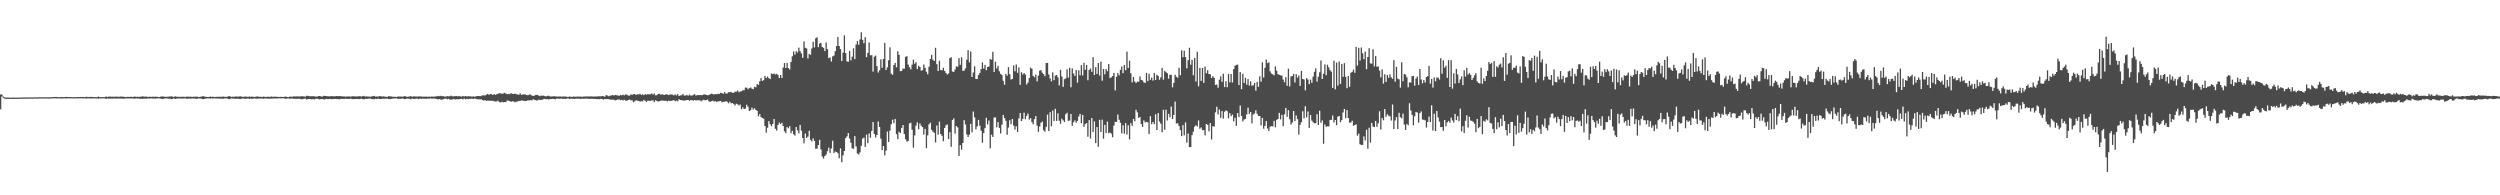 <?xml version="1.0" encoding="UTF-8"?>
<svg xmlns="http://www.w3.org/2000/svg" width="1920" height="150">
  <path d="M0 72.523h1v11.444H0zM1 72.624h1v1.473H1zM2 74.097h1v1.000H2zM3 74.733h1v1.000H3zM4 74.923h1v1.000H4zM5 74.978h1v1.000H5zM6 74.916h1v1.000H6zM7 74.991h1v1.000H7zM8 74.986h1v1.000H8zM9 74.973h1v1.000H9zM10 74.964h1v1.000H10zM11 74.952h1v1.000H11zM12 74.946h1v1.000H12zM13 74.909h1v1.000H13zM14 74.937h1v1.000H14zM15 74.911h1v1.000H15zM16 74.897h1v1.000H16zM17 74.863h1v1.000H17zM18 74.826h1v1.000H18zM19 74.831h1v1.000H19zM20 74.849h1v1.000H20zM21 74.818h1v1.000H21zM22 74.813h1v1.000H22zM23 74.790h1v1.000H23zM24 74.799h1v1.000H24zM25 74.805h1v1.000H25zM26 74.787h1v1.000H26zM27 74.717h1v1.000H27zM28 74.839h1v1.000H28zM29 74.762h1v1.000H29zM30 74.628h1v1.000H30zM31 74.666h1v1.000H31zM32 74.730h1v1.000H32zM33 74.590h1v1.000H33zM34 74.805h1v1.000H34zM35 74.641h1v1.000H35zM36 74.716h1v1.000H36zM37 74.716h1v1.000H37zM38 74.769h1v1.000H38zM39 74.633h1v1.000H39zM40 74.515h1v1.000H40zM41 74.528h1v1.000H41zM42 74.450h1v1.058H42zM43 74.465h1v1.124H43zM44 74.573h1v1.000H44zM45 74.585h1v1.000H45zM46 74.659h1v1.000H46zM47 74.436h1v1.188H47zM48 74.621h1v1.000H48zM49 74.530h1v1.000H49zM50 74.393h1v1.242H50zM51 74.461h1v1.089H51zM52 74.508h1v1.000H52zM53 74.559h1v1.000H53zM54 74.545h1v1.000H54zM55 74.647h1v1.000H55zM56 74.600h1v1.000H56zM57 74.588h1v1.000H57zM58 74.639h1v1.000H58zM59 74.480h1v1.072H59zM60 74.541h1v1.011H60zM61 74.535h1v1.000H61zM62 74.462h1v1.000H62zM63 74.501h1v1.045H63zM64 74.553h1v1.000H64zM65 74.563h1v1.000H65zM66 74.277h1v1.390H66zM67 74.562h1v1.000H67zM68 74.432h1v1.094H68zM69 74.403h1v1.205H69zM70 74.393h1v1.230H70zM71 74.510h1v1.054H71zM72 74.577h1v1.000H72zM73 74.603h1v1.000H73zM74 74.649h1v1.000H74zM75 74.127h1v1.658H75zM76 74.567h1v1.000H76zM77 74.623h1v1.000H77zM78 74.571h1v1.000H78zM79 74.589h1v1.000H79zM80 74.528h1v1.020H80zM81 74.064h1v1.920H81zM82 74.460h1v1.143H82zM83 74.175h1v1.562H83zM84 74.126h1v1.646H84zM85 74.310h1v1.418H85zM86 74.230h1v1.524H86zM87 74.312h1v1.321H87zM88 74.313h1v1.361H88zM89 74.134h1v1.573H89zM90 74.281h1v1.365H90zM91 74.320h1v1.374H91zM92 74.211h1v1.488H92zM93 74.141h1v1.647H93zM94 74.314h1v1.480H94zM95 74.354h1v1.432H95zM96 74.542h1v1.011H96zM97 74.384h1v1.199H97zM98 74.364h1v1.308H98zM99 74.427h1v1.072H99zM100 74.254h1v1.450H100zM101 74.429h1v1.093H101zM102 74.414h1v1.290H102zM103 74.110h1v1.656H103zM104 74.394h1v1.159H104zM105 74.273h1v1.408H105zM106 74.375h1v1.247H106zM107 74.289h1v1.611H107zM108 74.231h1v1.629H108zM109 73.946h1v1.957H109zM110 74.169h1v1.612H110zM111 74.262h1v1.453H111zM112 74.169h1v1.639H112zM113 74.422h1v1.125H113zM114 74.285h1v1.420H114zM115 74.296h1v1.296H115zM116 74.381h1v1.175H116zM117 74.191h1v1.550H117zM118 74.399h1v1.261H118zM119 74.179h1v1.596H119zM120 74.364h1v1.165H120zM121 74.433h1v1.110H121zM122 74.529h1v1.057H122zM123 74.143h1v1.585H123zM124 74.061h1v1.960H124zM125 74.103h1v1.860H125zM126 74.283h1v1.307H126zM127 74.336h1v1.277H127zM128 74.314h1v1.315H128zM129 74.214h1v1.616H129zM130 74.072h1v1.696H130zM131 73.998h1v2.120H131zM132 74.117h1v1.861H132zM133 74.509h1v1.000H133zM134 73.909h1v2.138H134zM135 74.244h1v1.527H135zM136 74.317h1v1.294H136zM137 74.390h1v1.221H137zM138 74.299h1v1.344H138zM139 74.377h1v1.347H139zM140 74.256h1v1.448H140zM141 74.347h1v1.237H141zM142 74.400h1v1.169H142zM143 74.179h1v1.693H143zM144 74.202h1v1.583H144zM145 74.336h1v1.332H145zM146 74.178h1v1.640H146zM147 74.433h1v1.147H147zM148 74.256h1v1.407H148zM149 74.217h1v1.417H149zM150 74.218h1v1.705H150zM151 74.181h1v1.663H151zM152 74.486h1v1.056H152zM153 74.383h1v1.278H153zM154 74.210h1v1.538H154zM155 74.007h1v2.083H155zM156 73.823h1v2.303H156zM157 74.361h1v1.400H157zM158 74.340h1v1.307H158zM159 74.483h1v1.031H159zM160 74.455h1v1.139H160zM161 74.144h1v1.587H161zM162 74.400h1v1.050H162zM163 74.292h1v1.414H163zM164 74.460h1v1.000H164zM165 74.436h1v1.160H165zM166 74.358h1v1.271H166zM167 74.341h1v1.267H167zM168 74.285h1v1.504H168zM169 74.344h1v1.377H169zM170 74.273h1v1.522H170zM171 74.155h1v1.677H171zM172 74.363h1v1.214H172zM173 74.389h1v1.207H173zM174 74.317h1v1.328H174zM175 73.907h1v2.192H175zM176 73.773h1v2.398H176zM177 74.466h1v1.066H177zM178 74.230h1v1.485H178zM179 74.284h1v1.454H179zM180 74.183h1v1.620H180zM181 74.025h1v1.914H181zM182 74.257h1v1.465H182zM183 74.151h1v1.796H183zM184 73.943h1v2.205H184zM185 74.179h1v1.587H185zM186 74.370h1v1.311H186zM187 74.250h1v1.496H187zM188 74.148h1v1.776H188zM189 74.257h1v1.511H189zM190 74.383h1v1.232H190zM191 74.101h1v1.828H191zM192 74.325h1v1.392H192zM193 74.151h1v1.783H193zM194 74.320h1v1.386H194zM195 74.421h1v1.090H195zM196 74.235h1v1.603H196zM197 74.056h1v1.786H197zM198 74.229h1v1.507H198zM199 74.355h1v1.325H199zM200 74.332h1v1.331H200zM201 74.451h1v1.222H201zM202 74.134h1v1.747H202zM203 74.394h1v1.166H203zM204 74.382h1v1.294H204zM205 74.292h1v1.427H205zM206 74.275h1v1.430H206zM207 74.384h1v1.401H207zM208 74.096h1v1.650H208zM209 74.340h1v1.308H209zM210 74.260h1v1.315H210zM211 74.251h1v1.415H211zM212 74.364h1v1.299H212zM213 74.403h1v1.152H213zM214 74.467h1v1.018H214zM215 74.345h1v1.244H215zM216 74.415h1v1.042H216zM217 74.521h1v1.000H217zM218 74.313h1v1.281H218zM219 74.154h1v1.804H219zM220 74.471h1v1.162H220zM221 74.550h1v1.000H221zM222 74.207h1v1.645H222zM223 74.247h1v1.468H223zM224 74.280h1v1.375H224zM225 74.023h1v1.807H225zM226 74.107h1v1.750H226zM227 74.029h1v1.833H227zM228 73.978h1v1.899H228zM229 74.080h1v1.701H229zM230 74.100h1v1.846H230zM231 73.903h1v2.397H231zM232 73.971h1v2.223H232zM233 74.011h1v1.842H233zM234 74.242h1v1.475H234zM235 73.558h1v2.889H235zM236 73.586h1v2.517H236zM237 73.866h1v2.175H237zM238 73.938h1v2.201H238zM239 73.859h1v2.491H239zM240 73.859h1v2.159H240zM241 73.965h1v2.401H241zM242 74.161h1v1.710H242zM243 74.195h1v1.569H243zM244 73.840h1v2.288H244zM245 73.707h1v2.579H245zM246 73.983h1v2.109H246zM247 74.245h1v1.831H247zM248 73.555h1v2.780H248zM249 73.699h1v2.640H249zM250 73.704h1v2.296H250zM251 73.944h1v2.156H251zM252 73.935h1v2.199H252zM253 74.012h1v1.960H253zM254 73.723h1v2.470H254zM255 73.934h1v2.187H255zM256 73.936h1v2.031H256zM257 73.940h1v2.059H257zM258 73.719h1v2.378H258zM259 73.941h1v2.099H259zM260 73.766h1v2.549H260zM261 73.854h1v2.083H261zM262 74.007h1v1.955H262zM263 74.042h1v1.874H263zM264 74.015h1v1.958H264zM265 74.242h1v1.461H265zM266 74.056h1v1.965H266zM267 74.086h1v1.827H267zM268 74.102h1v1.878H268zM269 74.198h1v1.467H269zM270 73.909h1v2.218H270zM271 73.919h1v2.232H271zM272 74.012h1v2.043H272zM273 74.046h1v1.971H273zM274 74.029h1v1.894H274zM275 73.928h1v2.210H275zM276 73.852h1v2.158H276zM277 74.180h1v1.595H277zM278 73.859h1v2.226H278zM279 73.646h1v2.694H279zM280 74.228h1v1.711H280zM281 73.941h1v1.961H281zM282 74.196h1v1.693H282zM283 74.125h1v1.568H283zM284 74.224h1v1.537H284zM285 74.085h1v1.961H285zM286 73.824h1v2.288H286zM287 73.627h1v2.594H287zM288 74.201h1v1.608H288zM289 74.073h1v2.033H289zM290 74.157h1v1.555H290zM291 73.833h1v2.261H291zM292 73.893h1v2.128H292zM293 74.207h1v1.653H293zM294 73.994h1v1.809H294zM295 74.134h1v1.710H295zM296 74.336h1v1.439H296zM297 74.361h1v1.384H297zM298 73.846h1v2.179H298zM299 73.969h1v2.146H299zM300 74.102h1v1.821H300zM301 74.306h1v1.417H301zM302 74.365h1v1.283H302zM303 74.283h1v1.294H303zM304 74.453h1v1.066H304zM305 74.115h1v1.802H305zM306 74.114h1v1.712H306zM307 74.112h1v1.835H307zM308 74.200h1v1.504H308zM309 74.257h1v1.364H309zM310 73.847h1v2.282H310zM311 73.947h1v2.132H311zM312 74.424h1v1.209H312zM313 74.196h1v1.654H313zM314 74.119h1v1.712H314zM315 73.740h1v2.520H315zM316 74.368h1v1.359H316zM317 73.996h1v1.941H317zM318 74.018h1v1.966H318zM319 74.164h1v1.618H319zM320 74.116h1v1.570H320zM321 74.084h1v2.082H321zM322 74.052h1v1.676H322zM323 74.090h1v1.780H323zM324 74.219h1v1.536H324zM325 74.193h1v1.563H325zM326 74.224h1v1.580H326zM327 74.194h1v1.748H327zM328 74.268h1v1.345H328zM329 74.206h1v1.660H329zM330 74.292h1v1.253H330zM331 74.118h1v1.631H331zM332 74.201h1v1.585H332zM333 74.239h1v1.456H333zM334 74.057h1v1.821H334zM335 73.963h1v2.069H335zM336 73.648h1v2.760H336zM337 73.899h1v2.169H337zM338 73.558h1v2.948H338zM339 73.865h1v2.705H339zM340 73.811h1v2.360H340zM341 74.175h1v1.640H341zM342 74.159h1v1.550H342zM343 73.772h1v2.514H343zM344 73.976h1v1.865H344zM345 73.882h1v2.632H345zM346 73.411h1v3.072H346zM347 73.920h1v2.454H347zM348 73.997h1v1.912H348zM349 73.844h1v2.588H349zM350 73.652h1v2.576H350zM351 74.013h1v2.214H351zM352 73.699h1v2.472H352zM353 74.051h1v1.957H353zM354 74.185h1v1.719H354zM355 73.664h1v2.685H355zM356 74.156h1v1.523H356zM357 73.737h1v2.617H357zM358 74.106h1v1.782H358zM359 73.857h1v2.306H359zM360 73.973h1v1.903H360zM361 73.991h1v1.852H361zM362 74.241h1v1.601H362zM363 73.982h1v1.976H363zM364 74.219h1v1.484H364zM365 74.015h1v1.845H365zM366 73.705h1v2.501H366zM367 73.659h1v2.624H367zM368 73.814h1v2.462H368zM369 73.828h1v2.417H369zM370 73.215h1v3.658H370zM371 73.199h1v4.021H371zM372 73.335h1v3.514H372zM373 72.707h1v4.789H373zM374 72.155h1v5.060H374zM375 72.718h1v4.670H375zM376 72.301h1v5.088H376zM377 72.289h1v5.119H377zM378 72.891h1v4.486H378zM379 72.290h1v5.464H379zM380 72.822h1v5.147H380zM381 72.369h1v5.517H381zM382 72.064h1v5.212H382zM383 71.535h1v6.885H383zM384 71.750h1v6.875H384zM385 72.042h1v6.104H385zM386 71.793h1v6.812H386zM387 71.288h1v7.060H387zM388 71.826h1v6.625H388zM389 72.331h1v4.841H389zM390 72.102h1v5.227H390zM391 72.304h1v5.361H391zM392 71.526h1v6.663H392zM393 72.062h1v5.727H393zM394 72.194h1v5.726H394zM395 71.887h1v6.699H395zM396 72.344h1v5.711H396zM397 72.430h1v5.597H397zM398 72.797h1v4.667H398zM399 71.676h1v5.937H399zM400 72.862h1v4.183H400zM401 72.542h1v4.773H401zM402 72.432h1v5.024H402zM403 72.562h1v5.068H403zM404 73.025h1v4.507H404zM405 73.126h1v3.807H405zM406 72.615h1v4.566H406zM407 72.657h1v4.272H407zM408 73.347h1v3.745H408zM409 73.739h1v2.502H409zM410 73.436h1v3.253H410zM411 72.913h1v4.018H411zM412 72.861h1v4.471H412zM413 73.337h1v3.287H413zM414 73.847h1v2.782H414zM415 73.402h1v3.462H415zM416 73.528h1v3.024H416zM417 73.458h1v2.691H417zM418 73.835h1v2.156H418zM419 73.958h1v2.252H419zM420 73.551h1v2.587H420zM421 73.590h1v2.851H421zM422 74.059h1v1.954H422zM423 74.070h1v2.009H423zM424 74.036h1v1.877H424zM425 73.899h1v2.150H425zM426 74.041h1v2.223H426zM427 74.069h1v1.705H427zM428 74.206h1v1.511H428zM429 74.102h1v1.777H429zM430 74.105h1v1.684H430zM431 74.238h1v1.483H431zM432 74.100h1v1.863H432zM433 74.149h1v1.606H433zM434 74.071h1v1.963H434zM435 74.417h1v1.184H435zM436 74.400h1v1.177H436zM437 74.065h1v1.921H437zM438 74.320h1v1.410H438zM439 74.389h1v1.475H439zM440 74.071h1v1.740H440zM441 74.284h1v1.695H441zM442 74.228h1v1.450H442zM443 74.128h1v1.640H443zM444 74.257h1v1.487H444zM445 74.078h1v1.781H445zM446 74.348h1v1.599H446zM447 74.253h1v1.449H447zM448 74.150h1v1.792H448zM449 74.108h1v1.629H449zM450 74.051h1v1.660H450zM451 74.114h1v1.719H451zM452 74.017h1v1.952H452zM453 74.089h1v1.754H453zM454 74.008h1v1.928H454zM455 74.197h1v1.697H455zM456 74.065h1v1.905H456zM457 74.085h1v1.921H457zM458 74.132h1v1.977H458zM459 73.901h1v2.169H459zM460 73.972h1v2.212H460zM461 73.984h1v1.946H461zM462 73.701h1v2.396H462zM463 73.927h1v2.593H463zM464 74.218h1v1.832H464zM465 73.059h1v3.136H465zM466 73.371h1v2.708H466zM467 73.951h1v2.162H467zM468 73.549h1v2.921H468zM469 73.283h1v3.262H469zM470 72.937h1v3.542H470zM471 73.420h1v3.155H471zM472 72.901h1v4.278H472zM473 73.135h1v3.635H473zM474 73.258h1v3.168H474zM475 73.665h1v2.687H475zM476 72.928h1v4.086H476zM477 73.207h1v3.458H477zM478 72.726h1v4.454H478zM479 73.208h1v3.390H479zM480 72.492h1v4.720H480zM481 72.683h1v4.745H481zM482 73.390h1v3.428H482zM483 73.413h1v3.002H483zM484 72.486h1v4.561H484zM485 72.847h1v4.155H485zM486 72.317h1v6.164H486zM487 72.185h1v5.635H487zM488 72.910h1v4.045H488zM489 72.471h1v4.901H489zM490 72.506h1v4.981H490zM491 71.970h1v6.008H491zM492 72.858h1v4.917H492zM493 72.462h1v5.352H493zM494 73.069h1v3.644H494zM495 72.320h1v5.159H495zM496 72.612h1v5.660H496zM497 72.395h1v4.885H497zM498 72.400h1v5.017H498zM499 72.464h1v5.009H499zM500 71.710h1v5.450H500zM501 72.610h1v4.440H501zM502 71.808h1v6.586H502zM503 73.195h1v3.806H503zM504 73.059h1v4.452H504zM505 72.195h1v5.824H505zM506 71.968h1v5.690H506zM507 72.703h1v4.688H507zM508 72.329h1v4.851H508zM509 72.751h1v4.559H509zM510 72.928h1v4.432H510zM511 72.403h1v5.032H511zM512 72.489h1v5.406H512zM513 72.995h1v4.241H513zM514 72.602h1v4.999H514zM515 72.498h1v4.936H515zM516 72.677h1v4.543H516zM517 73.251h1v3.657H517zM518 72.505h1v5.262H518zM519 73.247h1v4.001H519zM520 72.179h1v5.620H520zM521 73.747h1v2.484H521zM522 73.272h1v3.584H522zM523 73.141h1v3.830H523zM524 72.138h1v4.955H524zM525 73.359h1v4.024H525zM526 73.351h1v3.685H526zM527 72.887h1v3.951H527zM528 73.500h1v3.228H528zM529 72.657h1v4.825H529zM530 73.417h1v3.449H530zM531 73.432h1v3.519H531zM532 72.747h1v4.540H532zM533 72.402h1v4.484H533zM534 73.483h1v3.595H534zM535 72.956h1v4.118H535zM536 73.095h1v3.966H536zM537 72.958h1v4.050H537zM538 73.060h1v4.776H538zM539 72.997h1v4.066H539zM540 72.474h1v4.113H540zM541 72.523h1v4.520H541zM542 72.905h1v4.005H542zM543 73.215h1v3.271H543zM544 72.895h1v4.973H544zM545 72.326h1v5.885H545zM546 71.892h1v5.775H546zM547 72.284h1v5.029H547zM548 72.626h1v5.341H548zM549 72.216h1v5.464H549zM550 72.380h1v5.907H550zM551 71.976h1v5.825H551zM552 72.138h1v5.586H552zM553 71.226h1v6.276H553zM554 71.543h1v7.090H554zM555 72.050h1v6.134H555zM556 70.694h1v7.563H556zM557 71.893h1v5.774H557zM558 71.788h1v6.418H558zM559 70.825h1v8.560H559zM560 70.818h1v7.328H560zM561 70.563h1v8.832H561zM562 71.313h1v7.783H562zM563 71.241h1v8.739H563zM564 70.378h1v10.605H564zM565 70.371h1v9.238H565zM566 69.486h1v10.606H566zM567 70.835h1v10.190H567zM568 70.263h1v10.002H568zM569 70.089h1v13.834H569zM570 69.339h1v13.083H570zM571 69.320h1v14.434H571zM572 67.276h1v16.056H572zM573 67.292h1v13.143H573zM574 68.506h1v13.475H574zM575 67.673h1v17.571H575zM576 67.151h1v17.489H576zM577 68.076h1v14.630H577zM578 68.513h1v15.679H578zM579 66.547h1v16.610H579zM580 67.079h1v17.348H580zM581 64.510h1v20.688H581zM582 65.226h1v24.119H582zM583 62.465h1v25.169H583zM584 59.800h1v30.147H584zM585 62.096h1v28.542H585zM586 61.568h1v29.593H586zM587 58.302h1v38.500H587zM588 59.930h1v41.940H588zM589 58.765h1v39.332H589zM590 59.992h1v33.021H590zM591 60.734h1v34.724H591zM592 56.424h1v40.536H592zM593 56.947h1v38.272H593zM594 56.405h1v34.921H594zM595 57.182h1v41.755H595zM596 56.621h1v43.657H596zM597 57.616h1v38.382H597zM598 59.941h1v34.158H598zM599 57.596h1v37.708H599zM600 59.862h1v34.443H600zM601 51.892h1v44.874H601zM602 48.377h1v52.505H602zM603 52.215h1v50.102H603zM604 48.300h1v49.263H604zM605 52.292h1v46.265H605zM606 53.347h1v43.590H606zM607 47.503h1v54.852H607zM608 43.278h1v57.172H608zM609 39.508h1v63.564H609zM610 41.946h1v62.213H610zM611 39.315h1v58.231H611zM612 40.370h1v59.772H612zM613 36.577h1v65.822H613zM614 39.268h1v56.687H614zM615 40.998h1v59.342H615zM616 44.408h1v61.611H616zM617 31.867h1v78.182H617zM618 36.687h1v65.866H618zM619 37.239h1v68.716H619zM620 44.904h1v60.031H620zM621 41.416h1v59.048H621zM622 42.142h1v65.231H622zM623 37.222h1v71.443H623zM624 32.030h1v74.258H624zM625 36.478h1v71.765H625zM626 29.385h1v84.834H626zM627 28.628h1v85.542H627zM628 36.182h1v75.154H628zM629 33.507h1v73.843H629zM630 32.983h1v81.787H630zM631 36.085h1v84.126H631zM632 36.774h1v85.026H632zM633 39.220h1v80.662H633zM634 32.607h1v86.060H634zM635 37.717h1v78.418H635zM636 44.631h1v68.704H636zM637 44.075h1v73.318H637zM638 47.218h1v66.823H638zM639 43.295h1v64.734H639zM640 42.631h1v74.982H640zM641 39.260h1v77.040H641zM642 35.418h1v81.325H642zM643 28.350h1v89.335H643zM644 35.325h1v86.223H644zM645 37.739h1v76.238H645zM646 46.879h1v77.755H646zM647 40.408h1v78.851H647zM648 27.132h1v88.844H648zM649 40.778h1v65.310H649zM650 47.222h1v57.468H650zM651 47.360h1v54.807H651zM652 39.059h1v67.309H652zM653 46.379h1v63.281H653zM654 43.530h1v70.366H654zM655 37.047h1v77.300H655zM656 45.412h1v59.131H656zM657 34.216h1v78.267H657zM658 31.562h1v86.357H658zM659 34.363h1v84.273H659zM660 30.233h1v86.832H660zM661 24.823h1v87.093H661zM662 30.635h1v75.790H662zM663 33.219h1v72.410H663zM664 28.506h1v84.352H664zM665 43.888h1v59.532H665zM666 40.648h1v69.325H666zM667 32.553h1v69.909H667zM668 42.425h1v63.313H668zM669 42.381h1v58.171H669zM670 54.993h1v38.680H670zM671 43.544h1v59.376H671zM672 42.692h1v62.866H672zM673 50.795h1v52.885H673zM674 55.693h1v37.589H674zM675 54.005h1v43.550H675zM676 45.556h1v60.961H676zM677 52.052h1v63.232H677zM678 45.263h1v66.877H678zM679 32.897h1v86.433H679zM680 53.833h1v61.946H680zM681 51.715h1v49.288H681zM682 46.271h1v62.801H682zM683 36.360h1v63.942H683zM684 56.561h1v38.853H684zM685 57.423h1v34.502H685zM686 49.960h1v44.636H686zM687 48.341h1v43.024H687zM688 51.680h1v51.389H688zM689 39.348h1v67.555H689zM690 42.129h1v59.099H690zM691 54.671h1v47.511H691zM692 54.478h1v43.763H692zM693 52.665h1v43.354H693zM694 52.728h1v50.173H694zM695 43.681h1v63.287H695zM696 43.170h1v65.632H696zM697 49.589h1v58.645H697zM698 51.592h1v43.186H698zM699 53.262h1v40.993H699zM700 49.647h1v49.974H700zM701 45.829h1v67.587H701zM702 48.925h1v55.056H702zM703 47.758h1v48.685H703zM704 53.030h1v40.900H704zM705 50.465h1v48.867H705zM706 51.460h1v43.347H706zM707 54.254h1v42.267H707zM708 53.890h1v43.769H708zM709 49.510h1v53.875H709zM710 52.082h1v46.885H710zM711 55.072h1v58.728H711zM712 57.060h1v46.948H712zM713 51.227h1v44.298H713zM714 45.320h1v48.887H714zM715 42.148h1v57.543H715zM716 45.782h1v55.350H716zM717 46.851h1v55.126H717zM718 36.709h1v72.668H718zM719 49.230h1v47.193H719zM720 54.528h1v48.874H720zM721 46.580h1v46.880H721zM722 53.691h1v49.212H722zM723 54.059h1v50.279H723zM724 52.029h1v56.399H724zM725 54.489h1v43.817H725zM726 55.950h1v40.323H726zM727 57.227h1v38.387H727zM728 56.437h1v50.391H728zM729 44.660h1v56.863H729zM730 43.939h1v68.785H730zM731 54.868h1v37.272H731zM732 55.372h1v35.566H732zM733 53.351h1v49.277H733zM734 50.949h1v45.876H734zM735 51.228h1v46.624H735zM736 44.625h1v75.114H736zM737 49.756h1v61.688H737zM738 43.986h1v70.964H738zM739 54.422h1v55.366H739zM740 54.185h1v38.135H740zM741 52.497h1v43.157H741zM742 45.836h1v57.413H742zM743 38.577h1v66.658H743zM744 47.860h1v55.546H744zM745 39.495h1v55.565H745zM746 59.130h1v42.450H746zM747 55.720h1v29.922H747zM748 50.958h1v39.181H748zM749 60.572h1v38.843H749zM750 60.651h1v36.350H750zM751 57.714h1v34.332H751zM752 56.036h1v40.491H752zM753 53.057h1v47.369H753zM754 47.935h1v61.708H754zM755 52.618h1v49.563H755zM756 49.826h1v48.581H756zM757 53.892h1v36.583H757zM758 51.480h1v44.043H758zM759 51.122h1v41.467H759zM760 45.328h1v68.612H760zM761 45.882h1v57.525H761zM762 39.804h1v65.349H762zM763 55.365h1v34.960H763zM764 47.387h1v42.745H764zM765 52.600h1v45.121H765zM766 50.517h1v43.290H766zM767 54.731h1v43.487H767zM768 56.680h1v45.809H768zM769 57.628h1v38.113H769zM770 62.037h1v26.214H770zM771 65.078h1v25.559H771zM772 56.742h1v36.015H772zM773 58.128h1v45.414H773zM774 51.563h1v46.368H774zM775 56.975h1v35.360H775zM776 61.087h1v34.275H776zM777 60.641h1v30.766H777zM778 50.228h1v46.301H778zM779 54.720h1v44.790H779zM780 49.507h1v47.491H780zM781 55.920h1v45.403H781zM782 51.753h1v39.201H782zM783 65.107h1v21.659H783zM784 55.463h1v37.563H784zM785 57.258h1v34.092H785zM786 56.130h1v30.382H786zM787 57.250h1v34.325H787zM788 64.869h1v24.052H788zM789 63.365h1v23.838H789zM790 59.914h1v32.014H790zM791 51.962h1v38.765H791zM792 52.786h1v41.016H792zM793 58.258h1v37.179H793zM794 59.357h1v32.146H794zM795 57.250h1v31.882H795zM796 62.459h1v33.984H796zM797 58.057h1v43.152H797zM798 54.315h1v42.846H798zM799 53.859h1v40.420H799zM800 55.791h1v37.602H800zM801 56.911h1v43.179H801zM802 58.533h1v42.600H802zM803 48.401h1v49.013H803zM804 48.298h1v39.706H804zM805 57.194h1v43.481H805zM806 60.215h1v25.895H806zM807 62.483h1v34.491H807zM808 55.658h1v29.297H808zM809 61.520h1v31.464H809zM810 58.059h1v25.495H810zM811 57.612h1v35.263H811zM812 59.430h1v27.644H812zM813 65.600h1v27.136H813zM814 53.620h1v41.472H814zM815 58.722h1v32.448H815zM816 66.706h1v25.694H816zM817 60.842h1v32.855H817zM818 60.257h1v27.544H818zM819 53.278h1v33.336H819zM820 59.582h1v33.218H820zM821 52.076h1v40.540H821zM822 67.029h1v20.543H822zM823 52.521h1v44.145H823zM824 56.411h1v37.506H824zM825 58.285h1v34.205H825zM826 53.766h1v40.506H826zM827 63.472h1v29.422H827zM828 53.996h1v35.460H828zM829 57.867h1v29.575H829zM830 49.998h1v44.637H830zM831 57.968h1v30.293H831zM832 48.289h1v49.101H832zM833 53.601h1v41.771H833zM834 49.918h1v44.523H834zM835 61.654h1v43.335H835zM836 53.750h1v38.508H836zM837 52.569h1v53.848H837zM838 55.127h1v35.554H838zM839 43.925h1v57.528H839zM840 57.597h1v35.641H840zM841 51.617h1v58.306H841zM842 56.781h1v40.814H842zM843 48.451h1v64.290H843zM844 58.014h1v34.058H844zM845 47.277h1v54.028H845zM846 62.001h1v29.926H846zM847 52.969h1v53.537H847zM848 57.094h1v38.809H848zM849 53.052h1v49.148H849zM850 54.699h1v38.686H850zM851 49.080h1v53.271H851zM852 60.022h1v41.703H852zM853 59.365h1v43.267H853zM854 58.404h1v46.958H854zM855 55.955h1v40.500H855zM856 69.451h1v24.083H856zM857 58.961h1v34.731H857zM858 56.028h1v31.920H858zM859 57.862h1v34.070H859zM860 53.683h1v40.579H860zM861 51.037h1v51.406H861zM862 56.158h1v40.023H862zM863 49.879h1v52.755H863zM864 53.989h1v40.588H864zM865 39.632h1v63.625H865zM866 52.178h1v44.084H866zM867 46.568h1v60.500H867zM868 56.277h1v38.317H868zM869 63.267h1v33.344H869zM870 59.098h1v32.249H870zM871 62.577h1v30.556H871zM872 63.812h1v20.532H872zM873 62.597h1v23.733H873zM874 62.790h1v27.719H874zM875 58.606h1v31.260H875zM876 61.338h1v33.968H876zM877 61.785h1v35.693H877zM878 63.307h1v29.181H878zM879 63.708h1v30.370H879zM880 55.980h1v37.629H880zM881 62.291h1v31.717H881zM882 56.671h1v46.324H882zM883 61.306h1v27.939H883zM884 59.659h1v35.709H884zM885 61.921h1v31.734H885zM886 56.139h1v39.184H886zM887 61.335h1v26.405H887zM888 57.420h1v42.482H888zM889 58.341h1v28.493H889zM890 61.233h1v32.133H890zM891 59.374h1v35.597H891zM892 52.101h1v49.486H892zM893 61.147h1v23.168H893zM894 54.428h1v45.168H894zM895 55.374h1v28.926H895zM896 56.239h1v36.275H896zM897 60.463h1v26.966H897zM898 57.403h1v32.664H898zM899 57.493h1v24.320H899zM900 67.096h1v24.298H900zM901 63.594h1v24.691H901zM902 57.401h1v20.622H902zM903 58.944h1v35.921H903zM904 59.706h1v34.958H904zM905 52.039h1v44.691H905zM906 57.744h1v42.133H906zM907 38.677h1v65.850H907zM908 43.888h1v52.229H908zM909 38.973h1v64.989H909zM910 43.836h1v50.174H910zM911 52.472h1v57.069H911zM912 46.161h1v56.422H912zM913 36.657h1v76.334H913zM914 49.704h1v63.183H914zM915 45.947h1v57.855H915zM916 57.790h1v43.350H916zM917 44.518h1v52.779H917zM918 62.606h1v33.536H918zM919 39.735h1v57.411H919zM920 66.269h1v26.260H920zM921 52.198h1v46.685H921zM922 62.126h1v35.760H922zM923 52.175h1v47.825H923zM924 63.656h1v36.305H924zM925 51.114h1v52.892H925zM926 56.200h1v39.043H926zM927 53.900h1v42.011H927zM928 56.900h1v43.955H928zM929 57.011h1v37.499H929zM930 59.940h1v47.155H930zM931 58.467h1v38.417H931zM932 59.763h1v37.494H932zM933 65.240h1v21.069H933zM934 64.905h1v17.092H934zM935 67.370h1v20.603H935zM936 61.207h1v22.937H936zM937 58.616h1v31.834H937zM938 62.854h1v22.437H938zM939 56.639h1v34.481H939zM940 66.892h1v18.933H940zM941 62.352h1v22.433H941zM942 66.956h1v18.425H942zM943 56.870h1v34.038H943zM944 63.257h1v23.592H944zM945 56.828h1v32.361H945zM946 63.337h1v24.698H946zM947 53.108h1v40.146H947zM948 50.523h1v39.877H948zM949 49.797h1v46.803H949zM950 49.665h1v37.191H950zM951 65.333h1v24.647H951zM952 55.322h1v25.722H952zM953 68.477h1v20.614H953zM954 56.660h1v36.603H954zM955 63.691h1v28.104H955zM956 59.814h1v31.503H956zM957 65.085h1v22.751H957zM958 60.706h1v21.984H958zM959 65.675h1v21.843H959zM960 62.472h1v23.519H960zM961 65.868h1v28.896H961zM962 65.519h1v22.375H962zM963 63.753h1v23.459H963zM964 69.598h1v15.112H964zM965 62.811h1v24.565H965zM966 66.670h1v22.427H966zM967 58.589h1v30.485H967zM968 62.710h1v33.655H968zM969 47.883h1v42.666H969zM970 59.506h1v39.287H970zM971 52.064h1v44.600H971zM972 45.684h1v47.290H972zM973 48.483h1v50.248H973zM974 47.807h1v52.736H974zM975 54.818h1v42.453H975zM976 56.468h1v40.410H976zM977 57.098h1v39.954H977zM978 57.878h1v34.942H978zM979 50.991h1v46.808H979zM980 54.262h1v37.801H980zM981 56.996h1v34.369H981zM982 57.451h1v29.215H982zM983 57.866h1v33.835H983zM984 58.108h1v30.113H984zM985 61.068h1v35.810H985zM986 63.173h1v24.630H986zM987 59.243h1v23.630H987zM988 65.883h1v23.764H988zM989 52.748h1v31.902H989zM990 66.330h1v25.255H990zM991 58.739h1v36.865H991zM992 58.432h1v35.654H992zM993 56.728h1v28.557H993zM994 63.344h1v29.627H994zM995 56.912h1v31.778H995zM996 59.614h1v31.884H996zM997 57.976h1v45.400H997zM998 65.939h1v29.900H998zM999 54.464h1v39.390H999zM1000 60.603h1v24.860H1000zM1001 61.019h1v29.889H1001zM1002 69.366h1v12.256H1002zM1003 60.017h1v30.158H1003zM1004 61.103h1v24.486H1004zM1005 64.626h1v33.605H1005zM1006 61.127h1v27.197H1006zM1007 63.596h1v29.044H1007zM1008 58.824h1v35.103H1008zM1009 55.121h1v39.619H1009zM1010 52.497h1v42.141H1010zM1011 62.689h1v24.997H1011zM1012 58.949h1v37.027H1012zM1013 55.533h1v29.511H1013zM1014 46.426h1v47.843H1014zM1015 60.687h1v31.844H1015zM1016 56.618h1v53.763H1016zM1017 49.455h1v46.205H1017zM1018 57.800h1v39.570H1018zM1019 49.713h1v47.312H1019zM1020 51.782h1v45.309H1020zM1021 53.937h1v38.124H1021zM1022 55.028h1v37.069H1022zM1023 67.482h1v21.248H1023zM1024 46.568h1v47.467H1024zM1025 68.629h1v23.507H1025zM1026 48.044h1v48.113H1026zM1027 65.761h1v23.888H1027zM1028 47.183h1v41.851H1028zM1029 64.416h1v29.414H1029zM1030 49.114h1v43.163H1030zM1031 59.017h1v27.378H1031zM1032 48.474h1v35.193H1032zM1033 58.989h1v31.823H1033zM1034 67.720h1v16.770H1034zM1035 58.376h1v32.355H1035zM1036 66.646h1v27.586H1036zM1037 55.878h1v38.216H1037zM1038 55.130h1v37.589H1038zM1039 53.445h1v43.189H1039zM1040 55.931h1v40.063H1040zM1041 35.976h1v59.536H1041zM1042 50.404h1v53.797H1042zM1043 36.727h1v65.889H1043zM1044 46.485h1v64.282H1044zM1045 36.496h1v74.863H1045zM1046 40.927h1v70.336H1046zM1047 45.466h1v59.298H1047zM1048 39.648h1v68.188H1048zM1049 53.153h1v46.490H1049zM1050 43.726h1v70.432H1050zM1051 37.013h1v61.071H1051zM1052 48.669h1v60.856H1052zM1053 48.891h1v45.481H1053zM1054 37.828h1v59.394H1054zM1055 50.975h1v46.687H1055zM1056 43.091h1v49.804H1056zM1057 51.321h1v46.057H1057zM1058 50.985h1v43.666H1058zM1059 54.174h1v31.282H1059zM1060 59.430h1v40.038H1060zM1061 53.293h1v37.398H1061zM1062 64.206h1v28.206H1062zM1063 57.022h1v26.731H1063zM1064 62.867h1v26.883H1064zM1065 57.603h1v30.193H1065zM1066 59.686h1v29.158H1066zM1067 57.114h1v32.299H1067zM1068 59.505h1v33.064H1068zM1069 60.494h1v19.806H1069zM1070 46.170h1v53.025H1070zM1071 62.723h1v29.776H1071zM1072 51.323h1v38.623H1072zM1073 60.329h1v38.755H1073zM1074 60.983h1v25.634H1074zM1075 67.275h1v22.723H1075zM1076 47.832h1v43.071H1076zM1077 62.428h1v24.839H1077zM1078 56.900h1v38.797H1078zM1079 57.336h1v42.467H1079zM1080 59.406h1v35.769H1080zM1081 67.027h1v29.226H1081zM1082 63.258h1v16.057H1082zM1083 63.397h1v21.423H1083zM1084 58.460h1v29.757H1084zM1085 58.308h1v37.891H1085zM1086 65.818h1v23.479H1086zM1087 60.322h1v25.650H1087zM1088 58.753h1v27.698H1088zM1089 65.313h1v28.860H1089zM1090 52.991h1v33.853H1090zM1091 61.008h1v24.552H1091zM1092 64.045h1v27.810H1092zM1093 61.368h1v30.654H1093zM1094 63.388h1v29.037H1094zM1095 59.111h1v38.808H1095zM1096 58.472h1v35.181H1096zM1097 50.576h1v38.952H1097zM1098 64.225h1v29.566H1098zM1099 60.615h1v20.274H1099zM1100 67.260h1v32.992H1100zM1101 59.458h1v27.873H1101zM1102 62.417h1v38.238H1102zM1103 59.519h1v25.737H1103zM1104 59.628h1v30.594H1104zM1105 61.089h1v32.317H1105zM1106 44.691h1v53.013H1106zM1107 56.596h1v40.948H1107zM1108 46.329h1v54.149H1108zM1109 51.967h1v40.182H1109zM1110 50.499h1v46.454H1110zM1111 59.823h1v34.187H1111zM1112 46.218h1v46.656H1112zM1113 66.819h1v27.474H1113zM1114 46.243h1v44.067H1114zM1115 68.114h1v24.403H1115zM1116 56.292h1v37.747H1116zM1117 64.169h1v23.342H1117zM1118 52.959h1v39.299H1118zM1119 57.149h1v32.116H1119zM1120 63.701h1v29.389H1120zM1121 60.947h1v22.472H1121zM1122 58.603h1v42.381H1122zM1123 65.433h1v31.534H1123zM1124 53.995h1v48.208H1124zM1125 58.774h1v33.972H1125zM1126 52.074h1v36.439H1126zM1127 57.299h1v40.683H1127zM1128 56.197h1v33.527H1128zM1129 57.472h1v35.172H1129zM1130 61.419h1v31.393H1130zM1131 59.825h1v33.752H1131zM1132 57.838h1v37.196H1132zM1133 56.175h1v45.332H1133zM1134 62.447h1v28.917H1134zM1135 63.726h1v34.730H1135zM1136 64.140h1v33.347H1136zM1137 52.004h1v37.111H1137zM1138 64.304h1v38.780H1138zM1139 60.225h1v32.540H1139zM1140 62.279h1v31.174H1140zM1141 58.346h1v33.299H1141zM1142 54.486h1v37.976H1142zM1143 47.618h1v34.735H1143zM1144 49.195h1v45.212H1144zM1145 48.227h1v46.661H1145zM1146 59.081h1v39.873H1146zM1147 46.950h1v55.363H1147zM1148 58.989h1v30.946H1148zM1149 50.895h1v48.318H1149zM1150 51.849h1v42.103H1150zM1151 49.649h1v48.174H1151zM1152 48.782h1v42.375H1152zM1153 51.747h1v45.198H1153zM1154 43.997h1v44.232H1154zM1155 62.123h1v30.865H1155zM1156 40.693h1v59.178H1156zM1157 57.404h1v46.608H1157zM1158 48.945h1v46.285H1158zM1159 48.307h1v54.014H1159zM1160 42.504h1v51.156H1160zM1161 53.640h1v40.041H1161zM1162 52.081h1v60.214H1162zM1163 52.015h1v44.538H1163zM1164 50.393h1v52.866H1164zM1165 55.754h1v32.837H1165zM1166 56.356h1v45.674H1166zM1167 51.001h1v43.355H1167zM1168 63.618h1v37.517H1168zM1169 43.005h1v55.477H1169zM1170 43.678h1v51.351H1170zM1171 51.288h1v34.418H1171zM1172 55.305h1v48.088H1172zM1173 59.957h1v30.289H1173zM1174 46.194h1v55.441H1174zM1175 46.653h1v52.694H1175zM1176 44.555h1v58.269H1176zM1177 54.354h1v45.343H1177zM1178 42.732h1v58.102H1178zM1179 63.295h1v34.579H1179zM1180 43.600h1v45.151H1180zM1181 60.477h1v37.511H1181zM1182 39.028h1v60.272H1182zM1183 47.920h1v54.984H1183zM1184 45.563h1v50.013H1184zM1185 61.696h1v35.451H1185zM1186 58.862h1v32.175H1186zM1187 48.969h1v49.369H1187zM1188 58.744h1v41.344H1188zM1189 60.957h1v35.214H1189zM1190 61.319h1v28.891H1190zM1191 57.620h1v29.766H1191zM1192 65.608h1v21.561H1192zM1193 53.343h1v37.526H1193zM1194 62.886h1v27.079H1194zM1195 63.256h1v30.975H1195zM1196 58.783h1v30.878H1196zM1197 61.013h1v30.467H1197zM1198 54.583h1v42.283H1198zM1199 60.888h1v30.595H1199zM1200 58.241h1v30.012H1200zM1201 63.437h1v37.825H1201zM1202 59.698h1v29.324H1202zM1203 59.254h1v35.222H1203zM1204 54.814h1v35.140H1204zM1205 54.256h1v38.726H1205zM1206 58.673h1v30.540H1206zM1207 52.547h1v39.880H1207zM1208 64.350h1v25.523H1208zM1209 56.665h1v41.072H1209zM1210 58.562h1v34.254H1210zM1211 53.090h1v39.390H1211zM1212 49.336h1v44.172H1212zM1213 49.376h1v43.367H1213zM1214 55.830h1v40.992H1214zM1215 52.906h1v34.535H1215zM1216 65.515h1v36.193H1216zM1217 57.798h1v26.082H1217zM1218 57.951h1v36.962H1218zM1219 60.386h1v28.194H1219zM1220 61.219h1v46.185H1220zM1221 51.247h1v51.471H1221zM1222 59.185h1v29.872H1222zM1223 50.924h1v41.268H1223zM1224 52.993h1v40.735H1224zM1225 50.653h1v47.373H1225zM1226 54.238h1v38.449H1226zM1227 63.756h1v31.342H1227zM1228 47.350h1v43.922H1228zM1229 58.295h1v38.341H1229zM1230 55.046h1v34.240H1230zM1231 58.939h1v40.965H1231zM1232 53.188h1v46.243H1232zM1233 55.378h1v38.415H1233zM1234 53.203h1v40.585H1234zM1235 54.780h1v34.534H1235zM1236 58.432h1v33.714H1236zM1237 54.121h1v29.663H1237zM1238 63.102h1v34.122H1238zM1239 52.791h1v47.492H1239zM1240 68.611h1v35.375H1240zM1241 53.330h1v51.939H1241zM1242 63.248h1v24.163H1242zM1243 53.963h1v40.854H1243zM1244 65.431h1v22.656H1244zM1245 59.472h1v27.615H1245zM1246 61.747h1v28.074H1246zM1247 57.868h1v36.300H1247zM1248 58.298h1v34.585H1248zM1249 57.702h1v38.801H1249zM1250 55.771h1v36.262H1250zM1251 66.404h1v30.265H1251zM1252 58.068h1v25.505H1252zM1253 59.011h1v30.383H1253zM1254 57.647h1v25.716H1254zM1255 53.176h1v42.128H1255zM1256 56.990h1v34.531H1256zM1257 54.225h1v49.838H1257zM1258 65.402h1v26.859H1258zM1259 56.907h1v39.445H1259zM1260 55.286h1v35.998H1260zM1261 55.848h1v33.181H1261zM1262 59.064h1v33.257H1262zM1263 52.369h1v40.050H1263zM1264 57.617h1v37.848H1264zM1265 53.829h1v38.436H1265zM1266 52.245h1v45.110H1266zM1267 52.568h1v40.491H1267zM1268 51.196h1v46.928H1268zM1269 59.073h1v37.345H1269zM1270 54.215h1v46.487H1270zM1271 57.039h1v38.716H1271zM1272 50.207h1v48.654H1272zM1273 47.507h1v44.873H1273zM1274 48.651h1v42.655H1274zM1275 56.463h1v30.271H1275zM1276 50.540h1v43.463H1276zM1277 59.448h1v32.101H1277zM1278 46.013h1v45.441H1278zM1279 61.041h1v34.392H1279zM1280 43.341h1v43.110H1280zM1281 51.984h1v37.646H1281zM1282 51.966h1v47.303H1282zM1283 53.597h1v39.863H1283zM1284 54.471h1v42.202H1284zM1285 49.755h1v42.064H1285zM1286 52.203h1v36.316H1286zM1287 54.045h1v27.876H1287zM1288 60.456h1v40.800H1288zM1289 56.307h1v37.465H1289zM1290 55.936h1v38.985H1290zM1291 53.279h1v41.258H1291zM1292 57.175h1v32.399H1292zM1293 50.200h1v39.033H1293zM1294 47.865h1v50.662H1294zM1295 60.453h1v31.937H1295zM1296 52.984h1v40.639H1296zM1297 62.036h1v30.684H1297zM1298 48.785h1v47.212H1298zM1299 59.147h1v31.170H1299zM1300 40.641h1v50.412H1300zM1301 55.302h1v29.872H1301zM1302 44.584h1v46.668H1302zM1303 54.896h1v40.304H1303zM1304 51.002h1v33.275H1304zM1305 54.411h1v38.059H1305zM1306 56.320h1v36.181H1306zM1307 45.627h1v50.203H1307zM1308 57.590h1v36.350H1308zM1309 44.065h1v56.036H1309zM1310 61.582h1v28.168H1310zM1311 54.176h1v46.358H1311zM1312 58.348h1v33.069H1312zM1313 56.952h1v40.329H1313zM1314 61.597h1v28.565H1314zM1315 63.098h1v27.470H1315zM1316 63.596h1v22.440H1316zM1317 57.605h1v32.499H1317zM1318 55.103h1v33.948H1318zM1319 54.815h1v31.738H1319zM1320 56.467h1v30.964H1320zM1321 65.509h1v24.883H1321zM1322 65.179h1v22.219H1322zM1323 66.600h1v21.649H1323zM1324 60.191h1v21.755H1324zM1325 58.567h1v29.044H1325zM1326 64.343h1v24.433H1326zM1327 61.062h1v26.485H1327zM1328 57.946h1v28.128H1328zM1329 62.525h1v27.693H1329zM1330 59.555h1v27.630H1330zM1331 64.606h1v22.304H1331zM1332 64.205h1v22.970H1332zM1333 68.245h1v22.536H1333zM1334 69.807h1v20.793H1334zM1335 60.687h1v28.402H1335zM1336 57.314h1v31.501H1336zM1337 63.995h1v22.422H1337zM1338 62.706h1v29.082H1338zM1339 62.125h1v22.587H1339zM1340 59.272h1v25.506H1340zM1341 65.578h1v21.299H1341zM1342 63.608h1v24.348H1342zM1343 64.772h1v22.147H1343zM1344 68.299h1v23.097H1344zM1345 60.729h1v22.300H1345zM1346 62.151h1v24.989H1346zM1347 58.239h1v40.079H1347zM1348 59.403h1v30.605H1348zM1349 57.726h1v33.548H1349zM1350 62.571h1v27.297H1350zM1351 62.372h1v30.359H1351zM1352 54.746h1v32.571H1352zM1353 52.072h1v40.610H1353zM1354 52.448h1v37.735H1354zM1355 60.518h1v33.589H1355zM1356 53.120h1v43.934H1356zM1357 60.926h1v32.572H1357zM1358 57.667h1v42.171H1358zM1359 65.854h1v21.102H1359zM1360 57.660h1v41.740H1360zM1361 66.281h1v17.496H1361zM1362 63.706h1v35.498H1362zM1363 61.898h1v21.026H1363zM1364 62.883h1v32.936H1364zM1365 65.116h1v24.290H1365zM1366 67.283h1v20.047H1366zM1367 64.103h1v15.750H1367zM1368 68.051h1v24.007H1368zM1369 63.473h1v25.725H1369zM1370 61.598h1v25.076H1370zM1371 60.027h1v34.369H1371zM1372 60.432h1v33.304H1372zM1373 60.232h1v30.340H1373zM1374 54.616h1v34.856H1374zM1375 67.071h1v21.681H1375zM1376 58.432h1v25.929H1376zM1377 63.544h1v25.099H1377zM1378 63.678h1v18.338H1378zM1379 67.082h1v21.907H1379zM1380 63.830h1v20.854H1380zM1381 62.012h1v29.595H1381zM1382 58.294h1v32.690H1382zM1383 59.091h1v39.642H1383zM1384 60.056h1v34.852H1384zM1385 62.453h1v33.973H1385zM1386 60.382h1v35.840H1386zM1387 64.951h1v22.589H1387zM1388 57.583h1v48.309H1388zM1389 62.301h1v31.411H1389zM1390 62.913h1v39.268H1390zM1391 62.814h1v24.855H1391zM1392 63.289h1v34.032H1392zM1393 60.348h1v28.755H1393zM1394 55.441h1v37.427H1394zM1395 53.670h1v35.146H1395zM1396 51.529h1v41.009H1396zM1397 55.123h1v33.354H1397zM1398 54.281h1v34.598H1398zM1399 60.745h1v30.326H1399zM1400 54.994h1v35.584H1400zM1401 65.210h1v26.639H1401zM1402 60.506h1v22.868H1402zM1403 61.823h1v23.807H1403zM1404 62.596h1v24.371H1404zM1405 60.569h1v27.161H1405zM1406 65.070h1v20.394H1406zM1407 58.299h1v33.236H1407zM1408 63.387h1v19.148H1408zM1409 58.646h1v28.770H1409zM1410 63.338h1v25.525H1410zM1411 65.073h1v21.193H1411zM1412 61.331h1v31.711H1412zM1413 61.065h1v21.926H1413zM1414 61.924h1v33.546H1414zM1415 61.360h1v28.286H1415zM1416 59.290h1v28.577H1416zM1417 63.667h1v23.616H1417zM1418 51.275h1v43.538H1418zM1419 61.244h1v27.992H1419zM1420 55.145h1v32.682H1420zM1421 57.851h1v32.803H1421zM1422 60.212h1v32.660H1422zM1423 46.997h1v46.015H1423zM1424 45.326h1v50.220H1424zM1425 46.419h1v52.494H1425zM1426 55.744h1v33.899H1426zM1427 57.155h1v38.908H1427zM1428 60.031h1v36.210H1428zM1429 55.151h1v40.433H1429zM1430 53.502h1v42.523H1430zM1431 53.180h1v36.851H1431zM1432 61.021h1v29.177H1432zM1433 59.071h1v34.179H1433zM1434 57.621h1v31.198H1434zM1435 61.579h1v32.989H1435zM1436 59.557h1v30.127H1436zM1437 61.081h1v39.755H1437zM1438 68.416h1v26.041H1438zM1439 51.552h1v47.210H1439zM1440 58.418h1v36.200H1440zM1441 59.480h1v25.593H1441zM1442 63.848h1v26.897H1442zM1443 65.319h1v29.002H1443zM1444 54.447h1v31.251H1444zM1445 59.695h1v28.762H1445zM1446 51.818h1v37.927H1446zM1447 59.738h1v31.818H1447zM1448 58.772h1v27.274H1448zM1449 64.636h1v26.256H1449zM1450 60.545h1v26.970H1450zM1451 62.600h1v26.602H1451zM1452 60.593h1v32.447H1452zM1453 60.421h1v30.053H1453zM1454 62.115h1v30.412H1454zM1455 58.333h1v34.958H1455zM1456 70.825h1v20.440H1456zM1457 55.625h1v28.395H1457zM1458 66.706h1v25.876H1458zM1459 52.671h1v34.480H1459zM1460 69.097h1v22.172H1460zM1461 60.324h1v21.536H1461zM1462 66.804h1v26.582H1462zM1463 61.500h1v25.376H1463zM1464 62.051h1v42.689H1464zM1465 58.353h1v27.214H1465zM1466 59.308h1v36.403H1466zM1467 58.498h1v41.193H1467zM1468 57.399h1v38.852H1468zM1469 65.051h1v26.054H1469zM1470 58.784h1v28.166H1470zM1471 63.457h1v33.716H1471zM1472 61.387h1v24.735H1472zM1473 59.497h1v39.561H1473zM1474 61.205h1v26.880H1474zM1475 68.384h1v30.108H1475zM1476 55.279h1v31.412H1476zM1477 60.978h1v30.784H1477zM1478 61.079h1v27.721H1478zM1479 58.771h1v34.833H1479zM1480 65.278h1v23.385H1480zM1481 58.963h1v30.329H1481zM1482 67.642h1v19.878H1482zM1483 56.126h1v33.935H1483zM1484 63.533h1v27.304H1484zM1485 56.741h1v34.592H1485zM1486 64.728h1v20.447H1486zM1487 59.396h1v29.259H1487zM1488 61.400h1v21.613H1488zM1489 62.216h1v29.398H1489zM1490 63.223h1v24.722H1490zM1491 61.896h1v28.821H1491zM1492 65.009h1v22.823H1492zM1493 57.282h1v30.095H1493zM1494 67.368h1v17.981H1494zM1495 61.414h1v26.268H1495zM1496 66.356h1v18.919H1496zM1497 58.938h1v29.864H1497zM1498 69.380h1v17.863H1498zM1499 58.428h1v30.796H1499zM1500 60.689h1v29.333H1500zM1501 59.582h1v27.956H1501zM1502 61.758h1v24.938H1502zM1503 61.271h1v22.528H1503zM1504 59.830h1v26.886H1504zM1505 62.714h1v27.708H1505zM1506 58.821h1v26.888H1506zM1507 62.289h1v23.969H1507zM1508 61.539h1v26.560H1508zM1509 63.801h1v22.120H1509zM1510 63.895h1v20.425H1510zM1511 66.583h1v21.601H1511zM1512 62.161h1v21.612H1512zM1513 65.513h1v20.108H1513zM1514 64.337h1v24.187H1514zM1515 68.299h1v17.349H1515zM1516 64.406h1v23.360H1516zM1517 67.850h1v17.759H1517zM1518 61.256h1v22.755H1518zM1519 66.200h1v17.748H1519zM1520 63.238h1v19.568H1520zM1521 65.217h1v22.590H1521zM1522 62.418h1v20.170H1522zM1523 64.034h1v22.731H1523zM1524 63.654h1v19.781H1524zM1525 66.049h1v15.930H1525zM1526 65.938h1v18.036H1526zM1527 63.148h1v20.133H1527zM1528 66.531h1v14.636H1528zM1529 66.852h1v14.958H1529zM1530 69.808h1v13.166H1530zM1531 67.419h1v11.820H1531zM1532 60.589h1v24.293H1532zM1533 59.433h1v32.237H1533zM1534 68.223h1v16.445H1534zM1535 69.623h1v9.749H1535zM1536 71.749h1v9.759H1536zM1537 67.743h1v13.288H1537zM1538 66.353h1v14.382H1538zM1539 68.132h1v12.559H1539zM1540 71.824h1v7.582H1540zM1541 68.784h1v11.666H1541zM1542 69.051h1v9.212H1542zM1543 68.690h1v9.874H1543zM1544 71.164h1v13.157H1544zM1545 68.648h1v12.601H1545zM1546 70.821h1v11.450H1546zM1547 70.618h1v10.925H1547zM1548 69.940h1v9.700H1548zM1549 71.283h1v8.324H1549zM1550 69.661h1v16.885H1550zM1551 67.310h1v13.594H1551zM1552 71.340h1v12.515H1552zM1553 67.638h1v10.783H1553zM1554 70.323h1v9.624H1554zM1555 68.692h1v14.475H1555zM1556 66.031h1v16.203H1556zM1557 64.868h1v17.960H1557zM1558 67.431h1v15.305H1558zM1559 66.875h1v18.775H1559zM1560 67.243h1v15.821H1560zM1561 63.345h1v19.332H1561zM1562 66.433h1v19.985H1562zM1563 67.358h1v17.642H1563zM1564 65.047h1v15.960H1564zM1565 61.939h1v19.855H1565zM1566 58.844h1v28.073H1566zM1567 63.979h1v24.571H1567zM1568 64.343h1v26.124H1568zM1569 64.162h1v23.746H1569zM1570 62.038h1v21.096H1570zM1571 60.871h1v32.563H1571zM1572 54.040h1v41.271H1572zM1573 62.107h1v33.610H1573zM1574 58.578h1v39.172H1574zM1575 59.163h1v32.095H1575zM1576 56.587h1v35.844H1576zM1577 58.106h1v35.382H1577zM1578 56.837h1v41.281H1578zM1579 55.280h1v39.064H1579zM1580 45.042h1v51.389H1580zM1581 47.150h1v52.227H1581zM1582 53.813h1v44.179H1582zM1583 53.961h1v37.342H1583zM1584 52.120h1v42.462H1584zM1585 51.151h1v41.947H1585zM1586 49.658h1v45.452H1586zM1587 53.292h1v52.734H1587zM1588 55.993h1v44.553H1588zM1589 62.946h1v27.506H1589zM1590 61.741h1v29.496H1590zM1591 58.272h1v41.033H1591zM1592 55.793h1v40.866H1592zM1593 56.858h1v39.013H1593zM1594 59.616h1v31.443H1594zM1595 56.497h1v36.274H1595zM1596 57.785h1v32.077H1596zM1597 62.738h1v38.976H1597zM1598 57.915h1v35.724H1598zM1599 53.600h1v44.487H1599zM1600 60.080h1v27.683H1600zM1601 52.484h1v38.707H1601zM1602 60.989h1v30.075H1602zM1603 60.620h1v35.950H1603zM1604 62.389h1v27.348H1604zM1605 58.373h1v29.081H1605zM1606 51.243h1v44.807H1606zM1607 57.009h1v42.558H1607zM1608 58.616h1v38.938H1608zM1609 58.196h1v43.448H1609zM1610 56.563h1v40.841H1610zM1611 47.955h1v55.331H1611zM1612 37.575h1v75.310H1612zM1613 60.522h1v48.889H1613zM1614 38.885h1v61.336H1614zM1615 44.429h1v54.584H1615zM1616 55.012h1v51.456H1616zM1617 28.117h1v92.732H1617zM1618 37.800h1v94.224H1618zM1619 33.549h1v83.355H1619zM1620 49.804h1v52.511H1620zM1621 32.999h1v67.784H1621zM1622 39.579h1v71.715H1622zM1623 38.693h1v64.694H1623zM1624 41.053h1v73.979H1624zM1625 46.567h1v54.764H1625zM1626 49.728h1v46.864H1626zM1627 46.919h1v49.204H1627zM1628 54.879h1v38.004H1628zM1629 64.513h1v30.350H1629zM1630 61.722h1v31.682H1630zM1631 48.595h1v50.724H1631zM1632 42.421h1v61.793H1632zM1633 41.908h1v59.736H1633zM1634 52.463h1v46.075H1634zM1635 59.443h1v32.855H1635zM1636 55.445h1v37.493H1636zM1637 44.586h1v53.310H1637zM1638 36.453h1v73.396H1638zM1639 43.362h1v63.679H1639zM1640 45.737h1v42.186H1640zM1641 63.520h1v28.382H1641zM1642 55.637h1v40.144H1642zM1643 47.024h1v53.280H1643zM1644 49.044h1v53.420H1644zM1645 51.521h1v45.262H1645zM1646 57.282h1v35.117H1646zM1647 58.933h1v28.557H1647zM1648 57.072h1v38.781H1648zM1649 55.671h1v41.032H1649zM1650 61.382h1v27.865H1650zM1651 65.570h1v24.642H1651zM1652 63.698h1v22.889H1652zM1653 60.045h1v36.468H1653zM1654 51.849h1v50.486H1654zM1655 52.936h1v47.767H1655zM1656 56.785h1v36.935H1656zM1657 51.909h1v42.737H1657zM1658 61.181h1v34.854H1658zM1659 57.752h1v37.289H1659zM1660 60.443h1v32.640H1660zM1661 57.606h1v34.457H1661zM1662 56.856h1v39.355H1662zM1663 62.498h1v32.050H1663zM1664 58.971h1v38.535H1664zM1665 64.098h1v33.557H1665zM1666 57.247h1v30.219H1666zM1667 61.123h1v32.661H1667zM1668 58.689h1v32.749H1668zM1669 62.043h1v29.957H1669zM1670 60.471h1v27.840H1670zM1671 65.612h1v19.954H1671zM1672 60.921h1v22.576H1672zM1673 59.230h1v29.670H1673zM1674 58.728h1v29.223H1674zM1675 62.850h1v22.809H1675zM1676 63.504h1v24.563H1676zM1677 66.928h1v14.411H1677zM1678 64.103h1v19.019H1678zM1679 62.012h1v30.785H1679zM1680 57.636h1v35.885H1680zM1681 62.041h1v29.041H1681zM1682 62.625h1v21.681H1682zM1683 61.041h1v23.333H1683zM1684 68.845h1v15.413H1684zM1685 64.043h1v22.178H1685zM1686 63.635h1v30.622H1686zM1687 64.113h1v27.050H1687zM1688 65.686h1v19.395H1688zM1689 66.863h1v17.315H1689zM1690 68.846h1v14.761H1690zM1691 65.071h1v18.056H1691zM1692 67.602h1v20.562H1692zM1693 61.961h1v28.491H1693zM1694 67.551h1v14.186H1694zM1695 66.611h1v18.701H1695zM1696 66.360h1v22.665H1696zM1697 65.936h1v26.856H1697zM1698 64.608h1v24.587H1698zM1699 65.265h1v21.272H1699zM1700 66.578h1v17.008H1700zM1701 69.259h1v15.716H1701zM1702 64.734h1v30.156H1702zM1703 62.582h1v31.934H1703zM1704 62.696h1v25.295H1704zM1705 65.301h1v21.712H1705zM1706 67.133h1v19.964H1706zM1707 69.344h1v14.964H1707zM1708 65.671h1v19.046H1708zM1709 66.391h1v24.176H1709zM1710 58.807h1v31.359H1710zM1711 57.727h1v34.281H1711zM1712 58.136h1v31.789H1712zM1713 64.599h1v23.447H1713zM1714 61.160h1v28.038H1714zM1715 66.050h1v19.756H1715zM1716 63.170h1v22.738H1716zM1717 63.542h1v23.055H1717zM1718 59.584h1v27.088H1718zM1719 62.920h1v28.150H1719zM1720 60.604h1v30.058H1720zM1721 63.253h1v27.208H1721zM1722 65.123h1v22.820H1722zM1723 63.801h1v23.121H1723zM1724 64.997h1v22.206H1724zM1725 61.636h1v27.381H1725zM1726 59.097h1v29.792H1726zM1727 61.725h1v27.530H1727zM1728 62.120h1v23.905H1728zM1729 65.183h1v20.054H1729zM1730 64.179h1v21.062H1730zM1731 65.471h1v17.663H1731zM1732 62.389h1v19.240H1732zM1733 62.395h1v21.392H1733zM1734 62.967h1v21.737H1734zM1735 63.090h1v23.291H1735zM1736 63.687h1v22.627H1736zM1737 64.165h1v18.849H1737zM1738 65.487h1v18.703H1738zM1739 65.731h1v19.498H1739zM1740 64.463h1v21.104H1740zM1741 65.140h1v15.824H1741zM1742 67.388h1v17.416H1742zM1743 68.628h1v16.144H1743zM1744 68.100h1v13.298H1744zM1745 66.237h1v15.875H1745zM1746 65.047h1v16.412H1746zM1747 66.671h1v15.802H1747zM1748 69.264h1v11.969H1748zM1749 65.569h1v17.179H1749zM1750 67.994h1v14.509H1750zM1751 67.033h1v12.449H1751zM1752 67.370h1v14.429H1752zM1753 67.810h1v14.125H1753zM1754 70.025h1v11.095H1754zM1755 68.327h1v11.918H1755zM1756 68.177h1v16.184H1756zM1757 67.219h1v15.671H1757zM1758 68.349h1v13.391H1758zM1759 70.238h1v12.126H1759zM1760 66.968h1v14.046H1760zM1761 70.109h1v11.679H1761zM1762 69.561h1v11.892H1762zM1763 70.913h1v9.519H1763zM1764 69.883h1v11.456H1764zM1765 69.316h1v11.678H1765zM1766 69.977h1v12.015H1766zM1767 69.870h1v11.155H1767zM1768 70.585h1v9.330H1768zM1769 71.101h1v6.965H1769zM1770 69.909h1v8.527H1770zM1771 64.871h1v15.310H1771zM1772 67.749h1v11.349H1772zM1773 67.902h1v12.467H1773zM1774 68.645h1v12.817H1774zM1775 65.379h1v16.348H1775zM1776 66.331h1v14.671H1776zM1777 67.511h1v13.765H1777zM1778 68.130h1v12.834H1778zM1779 67.896h1v13.082H1779zM1780 65.093h1v15.321H1780zM1781 62.833h1v20.028H1781zM1782 64.463h1v19.295H1782zM1783 67.125h1v16.450H1783zM1784 67.321h1v14.292H1784zM1785 69.621h1v12.284H1785zM1786 66.777h1v13.194H1786zM1787 66.593h1v13.005H1787zM1788 66.012h1v14.473H1788zM1789 68.875h1v10.665H1789zM1790 68.662h1v13.761H1790zM1791 69.856h1v10.153H1791zM1792 67.989h1v11.705H1792zM1793 67.648h1v11.729H1793zM1794 69.557h1v9.416H1794zM1795 70.818h1v7.785H1795zM1796 70.635h1v9.703H1796zM1797 70.334h1v11.009H1797zM1798 69.146h1v10.023H1798zM1799 70.453h1v9.974H1799zM1800 69.994h1v9.369H1800zM1801 73.168h1v6.268H1801zM1802 70.714h1v7.275H1802zM1803 71.770h1v6.174H1803zM1804 72.146h1v6.965H1804zM1805 71.631h1v6.803H1805zM1806 71.218h1v8.863H1806zM1807 72.514h1v5.948H1807zM1808 70.646h1v7.337H1808zM1809 72.013h1v6.294H1809zM1810 70.669h1v8.513H1810zM1811 70.456h1v9.949H1811zM1812 69.366h1v9.635H1812zM1813 70.835h1v8.978H1813zM1814 71.550h1v7.814H1814zM1815 71.806h1v7.657H1815zM1816 71.336h1v6.970H1816zM1817 71.342h1v7.648H1817zM1818 69.976h1v8.453H1818zM1819 71.621h1v8.516H1819zM1820 71.999h1v6.766H1820zM1821 71.543h1v8.230H1821zM1822 72.162h1v6.988H1822zM1823 71.473h1v6.864H1823zM1824 71.491h1v7.383H1824zM1825 72.281h1v7.359H1825zM1826 71.342h1v7.616H1826zM1827 71.045h1v8.180H1827zM1828 72.172h1v6.827H1828zM1829 72.157h1v5.663H1829zM1830 71.765h1v6.384H1830zM1831 72.835h1v4.185H1831zM1832 71.912h1v6.674H1832zM1833 71.833h1v6.921H1833zM1834 71.546h1v6.743H1834zM1835 71.788h1v6.461H1835zM1836 72.536h1v6.072H1836zM1837 72.657h1v5.420H1837zM1838 71.659h1v6.886H1838zM1839 72.496h1v6.066H1839zM1840 71.170h1v7.215H1840zM1841 72.214h1v5.233H1841zM1842 72.787h1v4.034H1842zM1843 72.038h1v6.555H1843zM1844 72.525h1v5.801H1844zM1845 72.214h1v6.602H1845zM1846 72.920h1v4.826H1846zM1847 73.031h1v4.102H1847zM1848 73.636h1v2.559H1848zM1849 72.668h1v4.232H1849zM1850 72.513h1v4.526H1850zM1851 72.906h1v4.322H1851zM1852 74.002h1v1.877H1852zM1853 73.155h1v3.126H1853zM1854 73.478h1v3.372H1854zM1855 72.360h1v4.624H1855zM1856 72.596h1v4.638H1856zM1857 73.473h1v3.740H1857zM1858 73.742h1v3.199H1858zM1859 73.478h1v3.452H1859zM1860 73.570h1v2.505H1860zM1861 73.515h1v2.857H1861zM1862 73.509h1v2.892H1862zM1863 73.765h1v2.147H1863zM1864 73.789h1v2.345H1864zM1865 72.075h1v4.429H1865zM1866 73.329h1v3.651H1866zM1867 72.497h1v4.512H1867zM1868 73.525h1v2.531H1868zM1869 73.738h1v2.581H1869zM1870 73.343h1v3.267H1870zM1871 72.458h1v4.475H1871zM1872 73.255h1v3.765H1872zM1873 73.340h1v3.935H1873zM1874 73.457h1v3.188H1874zM1875 73.720h1v2.639H1875zM1876 73.478h1v3.088H1876zM1877 73.237h1v4.816H1877zM1878 73.165h1v4.647H1878zM1879 73.274h1v4.134H1879zM1880 73.657h1v3.268H1880zM1881 73.921h1v2.143H1881zM1882 74.029h1v2.177H1882zM1883 73.180h1v4.068H1883zM1884 74.128h1v3.108H1884zM1885 74.126h1v2.114H1885zM1886 74.111h1v1.522H1886zM1887 74.069h1v1.586H1887zM1888 74.033h1v2.179H1888zM1889 74.135h1v1.991H1889zM1890 73.895h1v2.475H1890zM1891 73.704h1v2.602H1891zM1892 73.982h1v1.853H1892zM1893 73.951h1v1.762H1893zM1894 73.721h1v2.760H1894zM1895 73.642h1v2.889H1895zM1896 73.799h1v2.812H1896zM1897 73.315h1v3.362H1897zM1898 73.324h1v3.394H1898zM1899 73.356h1v3.093H1899zM1900 73.320h1v3.672H1900zM1901 73.802h1v2.971H1901zM1902 73.716h1v2.714H1902zM1903 73.020h1v2.994H1903zM1904 73.310h1v3.086H1904zM1905 73.401h1v2.930H1905zM1906 73.344h1v2.992H1906zM1907 73.355h1v2.702H1907zM1908 73.512h1v2.316H1908zM1909 73.467h1v2.524H1909zM1910 73.761h1v2.588H1910zM1911 73.619h1v2.253H1911zM1912 73.772h1v1.911H1912zM1913 73.899h1v1.951H1913zM1914 73.639h1v2.552H1914zM1915 73.694h1v2.377H1915zM1916 73.725h1v2.281H1916zM1917 73.787h1v1.926H1917zM1918 74.089h1v1.566H1918zM1919 74.075h1v1.672H1919z" fill="#4a4a4a"></path>
</svg>
